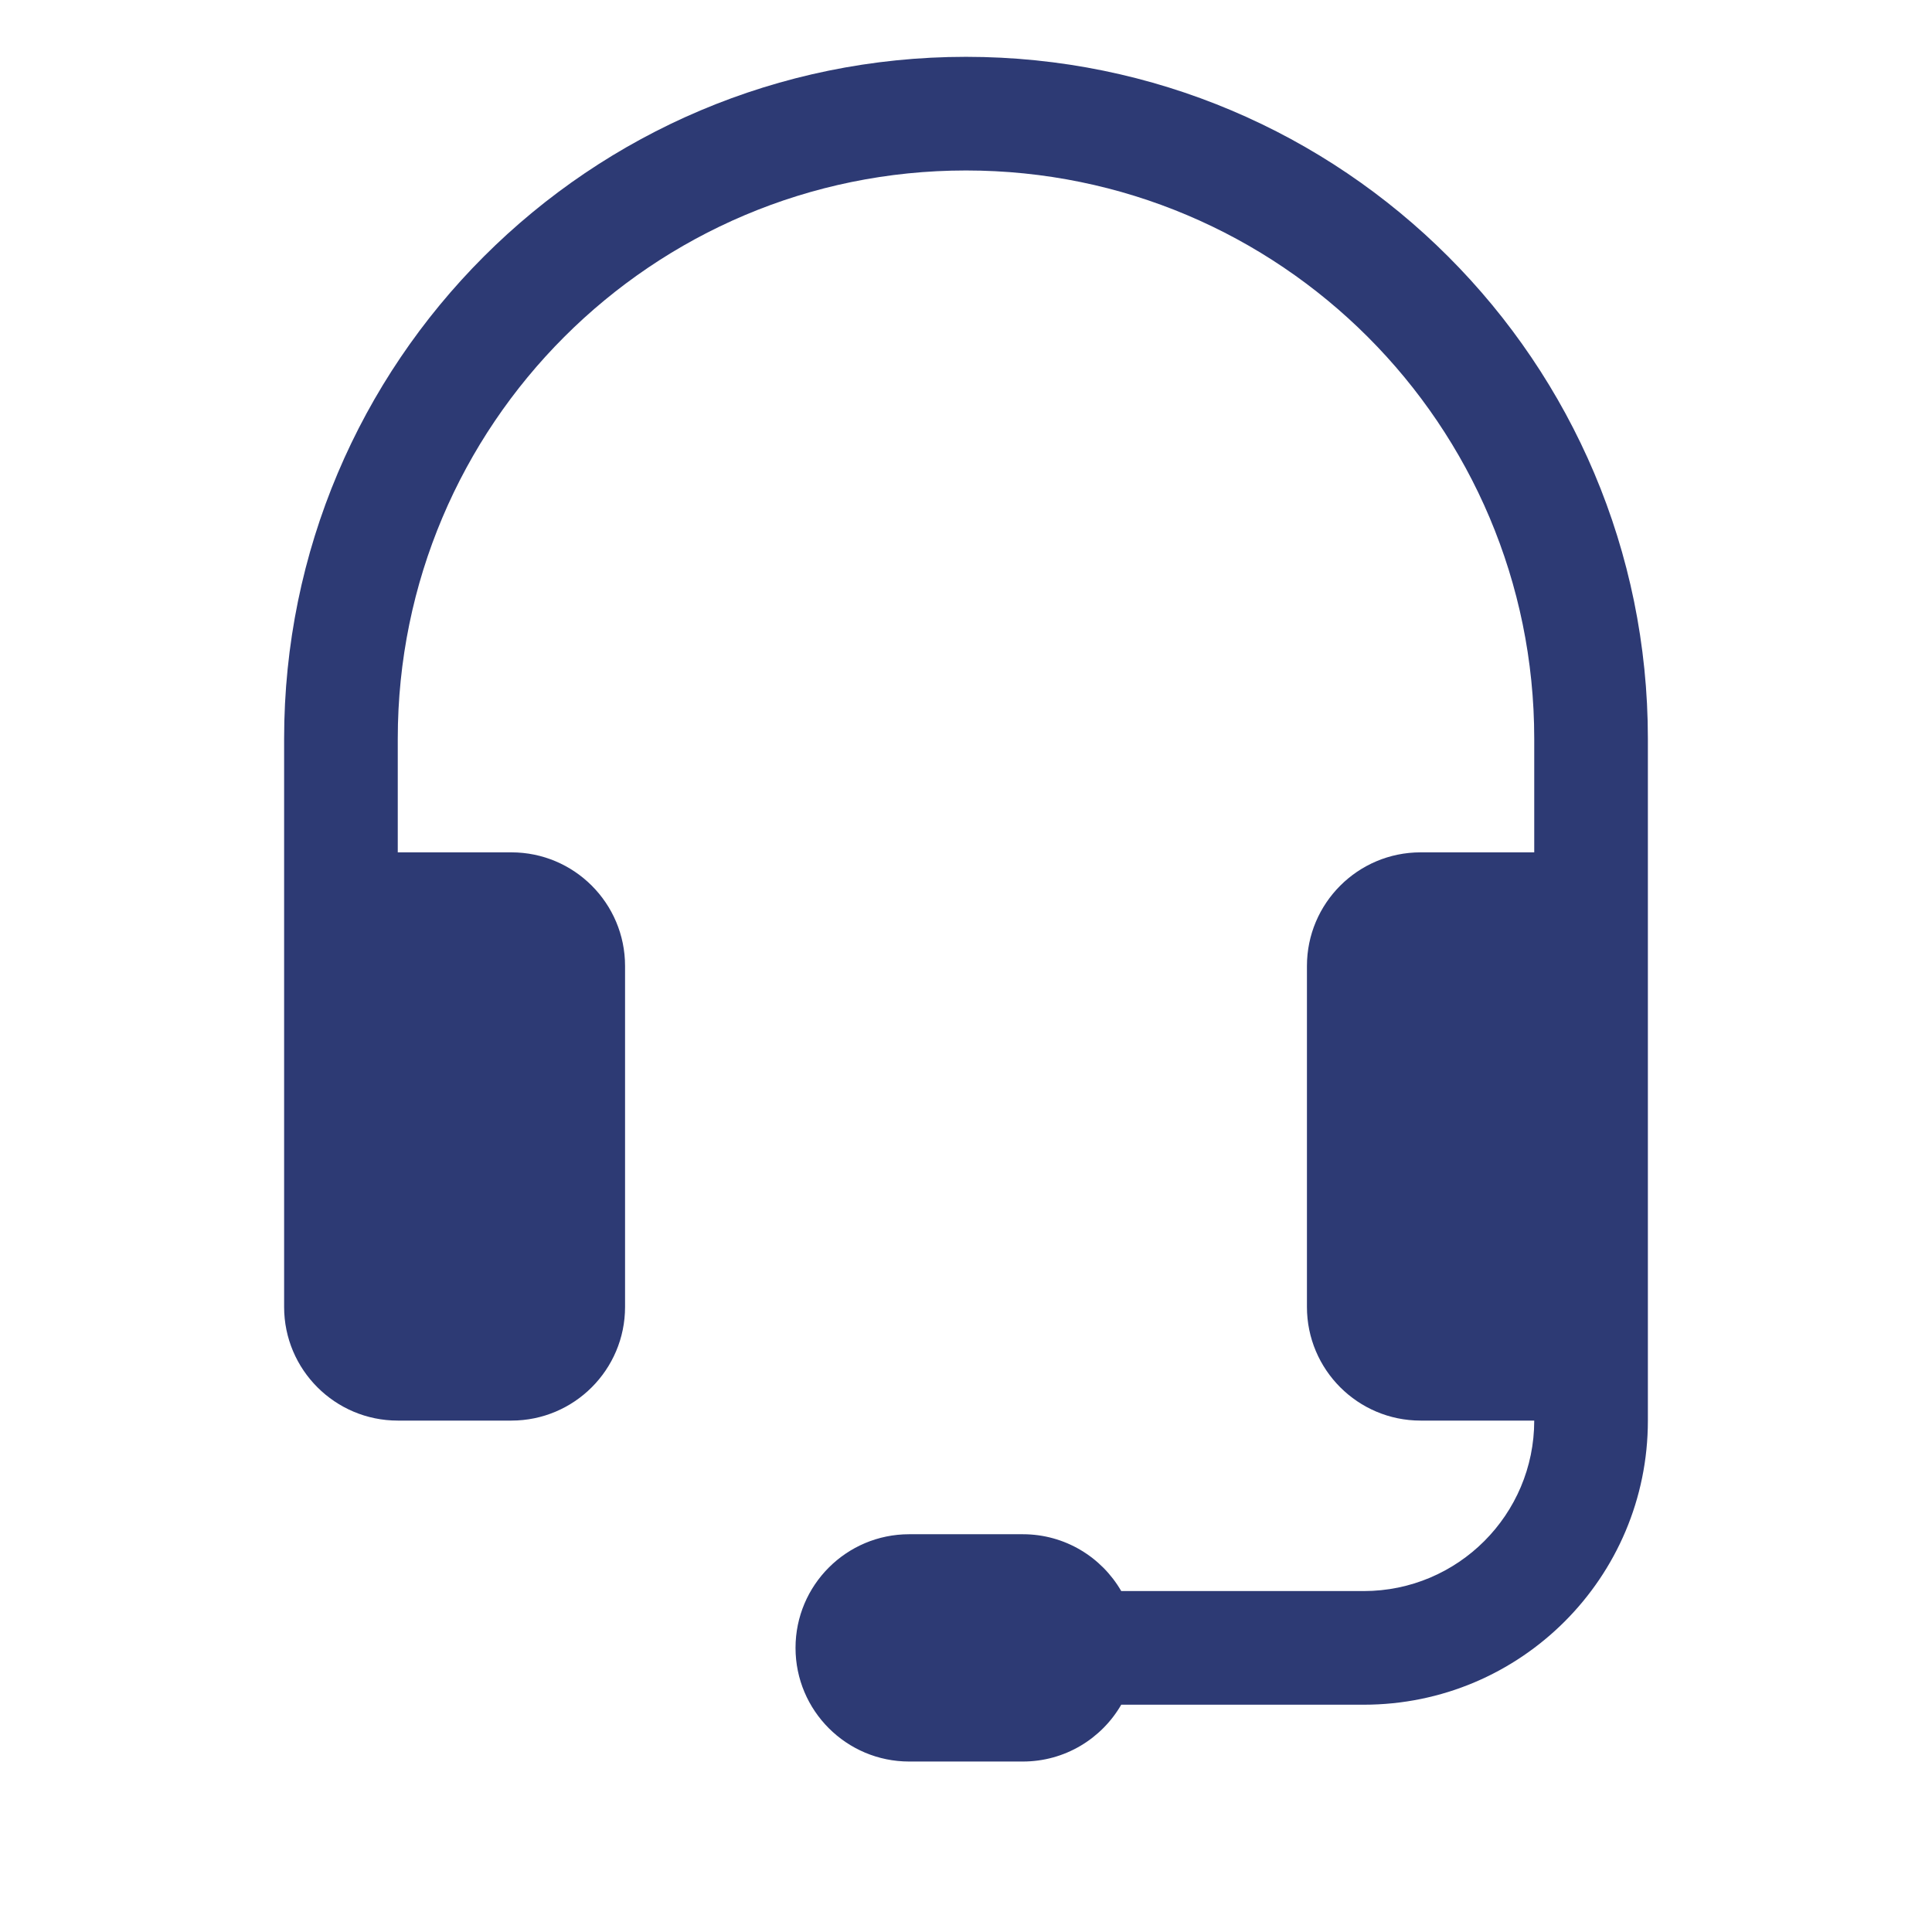 <svg width="17" height="17" viewBox="0 0 17 17" fill="none" xmlns="http://www.w3.org/2000/svg">
<g id="headset">
<path id="Union" d="M8.5 1.5C5.739 1.5 3.5 3.739 3.5 6.5V7.5H4.5C5.052 7.5 5.5 7.948 5.5 8.5V11.5C5.5 12.052 5.052 12.5 4.5 12.5H3.5C2.948 12.5 2.5 12.052 2.5 11.5V6.5C2.5 3.186 5.186 0.5 8.5 0.5C11.814 0.5 14.5 3.186 14.5 6.5V12.5C14.5 13.881 13.381 15 12 15H9.866C9.693 15.299 9.37 15.5 9 15.5H8C7.448 15.5 7 15.052 7 14.5C7 13.948 7.448 13.5 8 13.5H9C9.37 13.5 9.693 13.701 9.866 14H12C12.828 14 13.5 13.328 13.5 12.5H12.5C11.948 12.5 11.5 12.052 11.5 11.5V8.5C11.5 7.948 11.948 7.5 12.5 7.5H13.5V6.5C13.5 3.739 11.261 1.5 8.5 1.5Z" fill="#2D3A74"/>
</g>
</svg>
